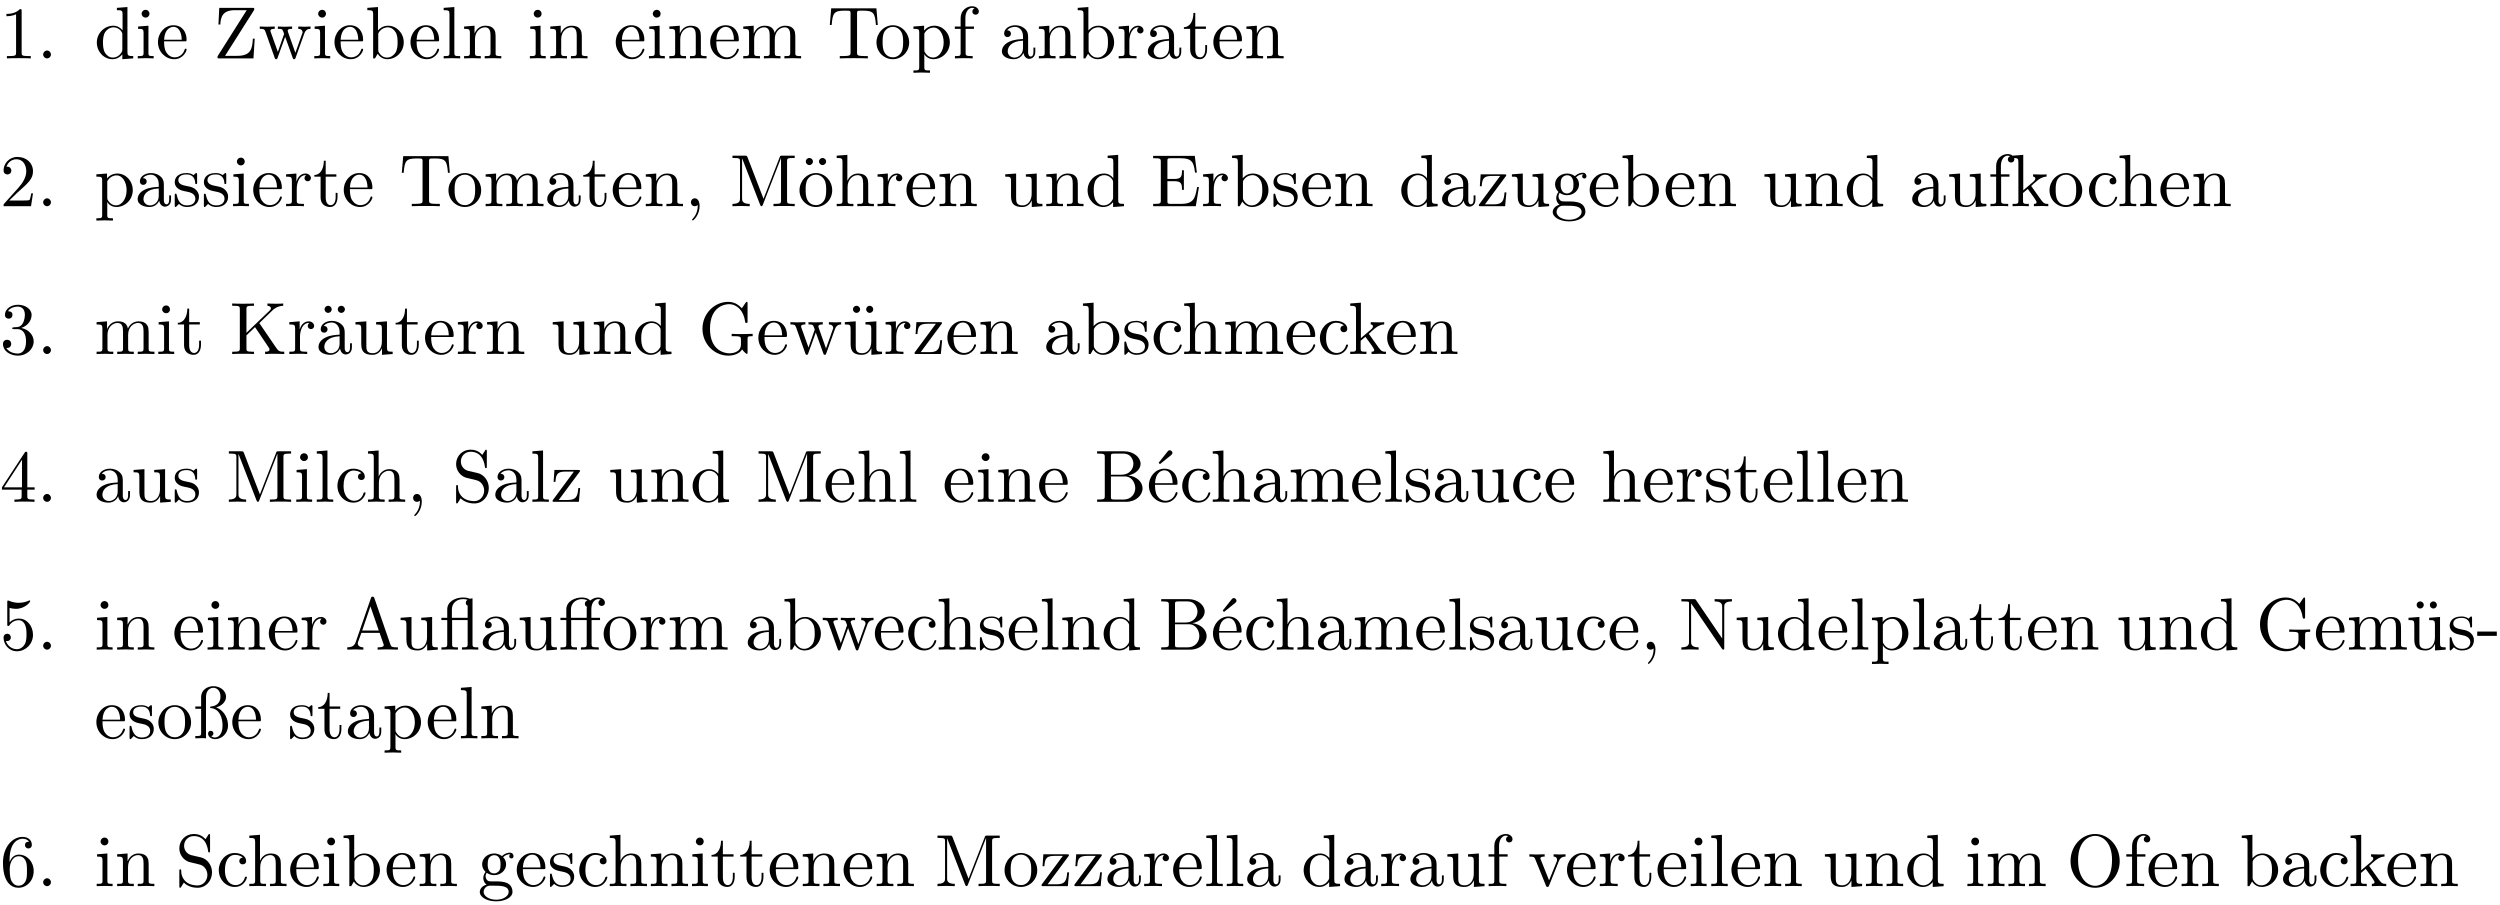 <?xml version="1.0" encoding="UTF-8"?>
<svg xmlns="http://www.w3.org/2000/svg" xmlns:xlink="http://www.w3.org/1999/xlink" width="337pt" height="122pt" viewBox="0 0 337 122" version="1.1">
<defs>
<g>
<symbol overflow="visible" id="glyph0-0">
<path style="stroke:none;" d=""/>
</symbol>
<symbol overflow="visible" id="glyph0-1">
<path style="stroke:none;" d="M 4.172 0 L 4.172 -0.312 L 3.859 -0.312 C 2.953 -0.312 2.938 -0.422 2.938 -0.781 L 2.938 -6.375 C 2.938 -6.625 2.938 -6.641 2.703 -6.641 C 2.078 -6 1.203 -6 0.891 -6 L 0.891 -5.688 C 1.094 -5.688 1.672 -5.688 2.188 -5.953 L 2.188 -0.781 C 2.188 -0.422 2.156 -0.312 1.266 -0.312 L 0.953 -0.312 L 0.953 0 C 1.297 -0.031 2.156 -0.031 2.562 -0.031 C 2.953 -0.031 3.828 -0.031 4.172 0 Z M 4.172 0 "/>
</symbol>
<symbol overflow="visible" id="glyph0-2">
<path style="stroke:none;" d="M 1.906 -0.531 C 1.906 -0.812 1.672 -1.062 1.391 -1.062 C 1.094 -1.062 0.859 -0.812 0.859 -0.531 C 0.859 -0.234 1.094 0 1.391 0 C 1.672 0 1.906 -0.234 1.906 -0.531 Z M 1.906 -0.531 "/>
</symbol>
<symbol overflow="visible" id="glyph0-3">
<path style="stroke:none;" d="M 5.25 0 L 5.25 -0.312 C 4.562 -0.312 4.469 -0.375 4.469 -0.875 L 4.469 -6.922 L 3.047 -6.812 L 3.047 -6.5 C 3.734 -6.5 3.812 -6.438 3.812 -5.938 L 3.812 -3.781 C 3.531 -4.141 3.094 -4.406 2.562 -4.406 C 1.391 -4.406 0.344 -3.422 0.344 -2.141 C 0.344 -0.875 1.312 0.109 2.453 0.109 C 3.094 0.109 3.531 -0.234 3.781 -0.547 L 3.781 0.109 Z M 3.781 -1.172 C 3.781 -1 3.781 -0.984 3.672 -0.812 C 3.375 -0.328 2.938 -0.109 2.5 -0.109 C 2.047 -0.109 1.688 -0.375 1.453 -0.75 C 1.203 -1.156 1.172 -1.719 1.172 -2.141 C 1.172 -2.5 1.188 -3.094 1.469 -3.547 C 1.688 -3.859 2.062 -4.188 2.609 -4.188 C 2.953 -4.188 3.375 -4.031 3.672 -3.594 C 3.781 -3.422 3.781 -3.406 3.781 -3.219 Z M 3.781 -1.172 "/>
</symbol>
<symbol overflow="visible" id="glyph0-4">
<path style="stroke:none;" d="M 2.469 0 L 2.469 -0.312 C 1.797 -0.312 1.766 -0.359 1.766 -0.75 L 1.766 -4.406 L 0.375 -4.297 L 0.375 -3.984 C 1.016 -3.984 1.109 -3.922 1.109 -3.438 L 1.109 -0.75 C 1.109 -0.312 1 -0.312 0.328 -0.312 L 0.328 0 L 1.422 -0.031 C 1.781 -0.031 2.125 -0.016 2.469 0 Z M 1.906 -6.016 C 1.906 -6.297 1.688 -6.547 1.391 -6.547 C 1.047 -6.547 0.844 -6.266 0.844 -6.016 C 0.844 -5.75 1.078 -5.5 1.375 -5.5 C 1.719 -5.5 1.906 -5.766 1.906 -6.016 Z M 1.906 -6.016 "/>
</symbol>
<symbol overflow="visible" id="glyph0-5">
<path style="stroke:none;" d="M 4.141 -1.188 C 4.141 -1.281 4.062 -1.312 4 -1.312 C 3.922 -1.312 3.891 -1.25 3.875 -1.172 C 3.531 -0.141 2.625 -0.141 2.531 -0.141 C 2.031 -0.141 1.641 -0.438 1.406 -0.812 C 1.109 -1.281 1.109 -1.938 1.109 -2.297 L 3.891 -2.297 C 4.109 -2.297 4.141 -2.297 4.141 -2.516 C 4.141 -3.5 3.594 -4.469 2.359 -4.469 C 1.203 -4.469 0.281 -3.438 0.281 -2.188 C 0.281 -0.859 1.328 0.109 2.469 0.109 C 3.688 0.109 4.141 -1 4.141 -1.188 Z M 3.484 -2.516 L 1.109 -2.516 C 1.172 -4 2.016 -4.25 2.359 -4.25 C 3.375 -4.25 3.484 -2.906 3.484 -2.516 Z M 3.484 -2.516 "/>
</symbol>
<symbol overflow="visible" id="glyph0-6">
<path style="stroke:none;" d="M 5.578 -2.656 L 5.328 -2.656 C 5.25 -1.281 5.062 -0.344 3.219 -0.344 L 1.578 -0.344 L 5.453 -6.453 C 5.516 -6.562 5.516 -6.578 5.516 -6.656 C 5.516 -6.812 5.469 -6.812 5.266 -6.812 L 0.797 -6.812 L 0.688 -4.562 L 0.938 -4.562 C 1 -5.688 1.312 -6.5 2.938 -6.5 L 4.5 -6.5 L 0.625 -0.375 C 0.562 -0.266 0.562 -0.25 0.562 -0.172 C 0.562 0 0.609 0 0.812 0 L 5.406 0 Z M 5.578 -2.656 "/>
</symbol>
<symbol overflow="visible" id="glyph0-7">
<path style="stroke:none;" d="M 7.016 -3.984 L 7.016 -4.297 C 6.781 -4.281 6.5 -4.266 6.281 -4.266 L 5.359 -4.297 L 5.359 -3.984 C 5.719 -3.984 5.938 -3.797 5.938 -3.516 C 5.938 -3.453 5.938 -3.422 5.875 -3.297 L 4.969 -0.75 L 3.984 -3.531 C 3.953 -3.656 3.938 -3.672 3.938 -3.719 C 3.938 -3.984 4.328 -3.984 4.531 -3.984 L 4.531 -4.297 L 3.484 -4.266 C 3.188 -4.266 2.906 -4.281 2.609 -4.297 L 2.609 -3.984 C 2.969 -3.984 3.125 -3.969 3.234 -3.844 C 3.281 -3.781 3.391 -3.484 3.453 -3.297 L 2.609 -0.875 L 1.656 -3.531 C 1.609 -3.656 1.609 -3.672 1.609 -3.719 C 1.609 -3.984 2 -3.984 2.188 -3.984 L 2.188 -4.297 L 1.109 -4.266 L 0.172 -4.297 L 0.172 -3.984 C 0.672 -3.984 0.797 -3.953 0.922 -3.641 L 2.172 -0.109 C 2.219 0.031 2.25 0.109 2.375 0.109 C 2.516 0.109 2.531 0.047 2.578 -0.094 L 3.594 -2.906 L 4.609 -0.078 C 4.641 0.031 4.672 0.109 4.812 0.109 C 4.938 0.109 4.969 0.016 5 -0.078 L 6.172 -3.344 C 6.344 -3.844 6.656 -3.984 7.016 -3.984 Z M 7.016 -3.984 "/>
</symbol>
<symbol overflow="visible" id="glyph0-8">
<path style="stroke:none;" d="M 5.188 -2.156 C 5.188 -3.422 4.219 -4.406 3.078 -4.406 C 2.297 -4.406 1.875 -3.938 1.719 -3.766 L 1.719 -6.922 L 0.281 -6.812 L 0.281 -6.5 C 0.984 -6.5 1.062 -6.438 1.062 -5.938 L 1.062 0 L 1.312 0 L 1.672 -0.625 C 1.812 -0.391 2.234 0.109 2.969 0.109 C 4.156 0.109 5.188 -0.875 5.188 -2.156 Z M 4.359 -2.156 C 4.359 -1.797 4.344 -1.203 4.062 -0.75 C 3.844 -0.438 3.469 -0.109 2.938 -0.109 C 2.484 -0.109 2.125 -0.344 1.891 -0.719 C 1.75 -0.922 1.75 -0.953 1.75 -1.141 L 1.75 -3.188 C 1.75 -3.375 1.75 -3.391 1.859 -3.547 C 2.25 -4.109 2.797 -4.188 3.031 -4.188 C 3.484 -4.188 3.844 -3.922 4.078 -3.547 C 4.344 -3.141 4.359 -2.578 4.359 -2.156 Z M 4.359 -2.156 "/>
</symbol>
<symbol overflow="visible" id="glyph0-9">
<path style="stroke:none;" d="M 2.547 0 L 2.547 -0.312 C 1.875 -0.312 1.766 -0.312 1.766 -0.75 L 1.766 -6.922 L 0.328 -6.812 L 0.328 -6.5 C 1.031 -6.5 1.109 -6.438 1.109 -5.938 L 1.109 -0.75 C 1.109 -0.312 1 -0.312 0.328 -0.312 L 0.328 0 L 1.438 -0.031 Z M 2.547 0 "/>
</symbol>
<symbol overflow="visible" id="glyph0-10">
<path style="stroke:none;" d="M 5.328 0 L 5.328 -0.312 C 4.812 -0.312 4.562 -0.312 4.562 -0.609 L 4.562 -2.516 C 4.562 -3.375 4.562 -3.672 4.25 -4.031 C 4.109 -4.203 3.781 -4.406 3.203 -4.406 C 2.469 -4.406 2 -3.984 1.719 -3.359 L 1.719 -4.406 L 0.312 -4.297 L 0.312 -3.984 C 1.016 -3.984 1.094 -3.922 1.094 -3.422 L 1.094 -0.75 C 1.094 -0.312 0.984 -0.312 0.312 -0.312 L 0.312 0 L 1.453 -0.031 L 2.562 0 L 2.562 -0.312 C 1.891 -0.312 1.781 -0.312 1.781 -0.75 L 1.781 -2.594 C 1.781 -3.625 2.5 -4.188 3.125 -4.188 C 3.766 -4.188 3.875 -3.656 3.875 -3.078 L 3.875 -0.75 C 3.875 -0.312 3.766 -0.312 3.094 -0.312 L 3.094 0 L 4.219 -0.031 Z M 5.328 0 "/>
</symbol>
<symbol overflow="visible" id="glyph0-11">
<path style="stroke:none;" d="M 8.109 0 L 8.109 -0.312 C 7.594 -0.312 7.344 -0.312 7.328 -0.609 L 7.328 -2.516 C 7.328 -3.375 7.328 -3.672 7.016 -4.031 C 6.875 -4.203 6.547 -4.406 5.969 -4.406 C 5.141 -4.406 4.688 -3.812 4.531 -3.422 C 4.391 -4.297 3.656 -4.406 3.203 -4.406 C 2.469 -4.406 2 -3.984 1.719 -3.359 L 1.719 -4.406 L 0.312 -4.297 L 0.312 -3.984 C 1.016 -3.984 1.094 -3.922 1.094 -3.422 L 1.094 -0.75 C 1.094 -0.312 0.984 -0.312 0.312 -0.312 L 0.312 0 L 1.453 -0.031 L 2.562 0 L 2.562 -0.312 C 1.891 -0.312 1.781 -0.312 1.781 -0.75 L 1.781 -2.594 C 1.781 -3.625 2.5 -4.188 3.125 -4.188 C 3.766 -4.188 3.875 -3.656 3.875 -3.078 L 3.875 -0.75 C 3.875 -0.312 3.766 -0.312 3.094 -0.312 L 3.094 0 L 4.219 -0.031 L 5.328 0 L 5.328 -0.312 C 4.672 -0.312 4.562 -0.312 4.562 -0.75 L 4.562 -2.594 C 4.562 -3.625 5.266 -4.188 5.906 -4.188 C 6.531 -4.188 6.641 -3.656 6.641 -3.078 L 6.641 -0.75 C 6.641 -0.312 6.531 -0.312 5.859 -0.312 L 5.859 0 L 6.984 -0.031 Z M 8.109 0 "/>
</symbol>
<symbol overflow="visible" id="glyph0-12">
<path style="stroke:none;" d="M 6.828 -4.5 L 6.641 -6.75 L 0.547 -6.75 L 0.359 -4.5 L 0.609 -4.5 C 0.75 -6.109 0.891 -6.438 2.406 -6.438 C 2.578 -6.438 2.844 -6.438 2.938 -6.422 C 3.156 -6.375 3.156 -6.266 3.156 -6.047 L 3.156 -0.781 C 3.156 -0.453 3.156 -0.312 2.109 -0.312 L 1.703 -0.312 L 1.703 0 C 2.109 -0.031 3.125 -0.031 3.594 -0.031 C 4.047 -0.031 5.078 -0.031 5.484 0 L 5.484 -0.312 L 5.078 -0.312 C 4.031 -0.312 4.031 -0.453 4.031 -0.781 L 4.031 -6.047 C 4.031 -6.234 4.031 -6.375 4.219 -6.422 C 4.328 -6.438 4.594 -6.438 4.781 -6.438 C 6.297 -6.438 6.438 -6.109 6.578 -4.5 Z M 6.828 -4.5 "/>
</symbol>
<symbol overflow="visible" id="glyph0-13">
<path style="stroke:none;" d="M 4.688 -2.141 C 4.688 -3.406 3.703 -4.469 2.5 -4.469 C 1.25 -4.469 0.281 -3.375 0.281 -2.141 C 0.281 -0.844 1.312 0.109 2.484 0.109 C 3.688 0.109 4.688 -0.875 4.688 -2.141 Z M 3.875 -2.219 C 3.875 -1.859 3.875 -1.312 3.656 -0.875 C 3.422 -0.422 2.984 -0.141 2.5 -0.141 C 2.062 -0.141 1.625 -0.344 1.359 -0.812 C 1.109 -1.25 1.109 -1.859 1.109 -2.219 C 1.109 -2.609 1.109 -3.141 1.344 -3.578 C 1.609 -4.031 2.078 -4.25 2.484 -4.25 C 2.922 -4.25 3.344 -4.031 3.609 -3.594 C 3.875 -3.172 3.875 -2.594 3.875 -2.219 Z M 3.875 -2.219 "/>
</symbol>
<symbol overflow="visible" id="glyph0-14">
<path style="stroke:none;" d="M 5.188 -2.156 C 5.188 -3.422 4.234 -4.406 3.109 -4.406 C 2.328 -4.406 1.906 -3.969 1.719 -3.75 L 1.719 -4.406 L 0.281 -4.297 L 0.281 -3.984 C 0.984 -3.984 1.062 -3.922 1.062 -3.484 L 1.062 1.172 C 1.062 1.625 0.953 1.625 0.281 1.625 L 0.281 1.938 L 1.391 1.906 L 2.516 1.938 L 2.516 1.625 C 1.859 1.625 1.75 1.625 1.75 1.172 L 1.75 -0.594 C 1.797 -0.422 2.219 0.109 2.969 0.109 C 4.156 0.109 5.188 -0.875 5.188 -2.156 Z M 4.359 -2.156 C 4.359 -0.953 3.672 -0.109 2.938 -0.109 C 2.531 -0.109 2.156 -0.312 1.891 -0.719 C 1.75 -0.922 1.75 -0.938 1.75 -1.141 L 1.75 -3.359 C 2.031 -3.875 2.516 -4.156 3.031 -4.156 C 3.766 -4.156 4.359 -3.281 4.359 -2.156 Z M 4.359 -2.156 "/>
</symbol>
<symbol overflow="visible" id="glyph0-15">
<path style="stroke:none;" d="M 3.562 -6.328 C 3.562 -6.703 3.188 -7.031 2.656 -7.031 C 1.969 -7.031 1.109 -6.5 1.109 -5.438 L 1.109 -4.297 L 0.328 -4.297 L 0.328 -3.984 L 1.109 -3.984 L 1.109 -0.75 C 1.109 -0.312 1 -0.312 0.344 -0.312 L 0.344 0 L 1.469 -0.031 C 1.875 -0.031 2.344 -0.031 2.734 0 L 2.734 -0.312 L 2.531 -0.312 C 1.797 -0.312 1.781 -0.422 1.781 -0.781 L 1.781 -3.984 L 2.906 -3.984 L 2.906 -4.297 L 1.75 -4.297 L 1.75 -5.453 C 1.75 -6.328 2.219 -6.812 2.656 -6.812 C 2.688 -6.812 2.844 -6.812 2.984 -6.734 C 2.875 -6.703 2.688 -6.562 2.688 -6.312 C 2.688 -6.094 2.844 -5.891 3.125 -5.891 C 3.406 -5.891 3.562 -6.094 3.562 -6.328 Z M 3.562 -6.328 "/>
</symbol>
<symbol overflow="visible" id="glyph0-16">
<path style="stroke:none;" d="M 4.812 -0.891 L 4.812 -1.453 L 4.562 -1.453 L 4.562 -0.891 C 4.562 -0.312 4.312 -0.25 4.203 -0.25 C 3.875 -0.25 3.844 -0.703 3.844 -0.75 L 3.844 -2.734 C 3.844 -3.156 3.844 -3.547 3.484 -3.922 C 3.094 -4.312 2.594 -4.469 2.109 -4.469 C 1.297 -4.469 0.609 -4 0.609 -3.344 C 0.609 -3.047 0.812 -2.875 1.062 -2.875 C 1.344 -2.875 1.531 -3.078 1.531 -3.328 C 1.531 -3.453 1.469 -3.781 1.016 -3.781 C 1.281 -4.141 1.781 -4.25 2.094 -4.25 C 2.578 -4.25 3.156 -3.859 3.156 -2.969 L 3.156 -2.609 C 2.641 -2.578 1.938 -2.547 1.312 -2.25 C 0.562 -1.906 0.312 -1.391 0.312 -0.953 C 0.312 -0.141 1.281 0.109 1.906 0.109 C 2.578 0.109 3.031 -0.297 3.219 -0.75 C 3.266 -0.359 3.531 0.062 4 0.062 C 4.203 0.062 4.812 -0.078 4.812 -0.891 Z M 3.156 -1.391 C 3.156 -0.453 2.438 -0.109 1.984 -0.109 C 1.5 -0.109 1.094 -0.453 1.094 -0.953 C 1.094 -1.5 1.5 -2.328 3.156 -2.391 Z M 3.156 -1.391 "/>
</symbol>
<symbol overflow="visible" id="glyph0-17">
<path style="stroke:none;" d="M 3.625 -3.797 C 3.625 -4.109 3.312 -4.406 2.891 -4.406 C 2.156 -4.406 1.797 -3.734 1.672 -3.312 L 1.672 -4.406 L 0.281 -4.297 L 0.281 -3.984 C 0.984 -3.984 1.062 -3.922 1.062 -3.422 L 1.062 -0.75 C 1.062 -0.312 0.953 -0.312 0.281 -0.312 L 0.281 0 L 1.422 -0.031 C 1.812 -0.031 2.281 -0.031 2.688 0 L 2.688 -0.312 L 2.469 -0.312 C 1.734 -0.312 1.719 -0.422 1.719 -0.781 L 1.719 -2.312 C 1.719 -3.297 2.141 -4.188 2.891 -4.188 C 2.953 -4.188 2.984 -4.188 3 -4.172 C 2.969 -4.172 2.766 -4.047 2.766 -3.781 C 2.766 -3.516 2.984 -3.359 3.203 -3.359 C 3.375 -3.359 3.625 -3.484 3.625 -3.797 Z M 3.625 -3.797 "/>
</symbol>
<symbol overflow="visible" id="glyph0-18">
<path style="stroke:none;" d="M 3.312 -1.234 L 3.312 -1.797 L 3.062 -1.797 L 3.062 -1.25 C 3.062 -0.516 2.766 -0.141 2.391 -0.141 C 1.719 -0.141 1.719 -1.047 1.719 -1.219 L 1.719 -3.984 L 3.156 -3.984 L 3.156 -4.297 L 1.719 -4.297 L 1.719 -6.125 L 1.469 -6.125 C 1.469 -5.312 1.172 -4.25 0.188 -4.203 L 0.188 -3.984 L 1.031 -3.984 L 1.031 -1.234 C 1.031 -0.016 1.969 0.109 2.328 0.109 C 3.031 0.109 3.312 -0.594 3.312 -1.234 Z M 3.312 -1.234 "/>
</symbol>
<symbol overflow="visible" id="glyph0-19">
<path style="stroke:none;" d="M 4.469 -1.734 L 4.234 -1.734 C 4.172 -1.438 4.109 -1 4 -0.844 C 3.938 -0.766 3.281 -0.766 3.062 -0.766 L 1.266 -0.766 L 2.328 -1.797 C 3.875 -3.172 4.469 -3.703 4.469 -4.703 C 4.469 -5.844 3.578 -6.641 2.359 -6.641 C 1.234 -6.641 0.5 -5.719 0.5 -4.828 C 0.5 -4.281 1 -4.281 1.031 -4.281 C 1.203 -4.281 1.547 -4.391 1.547 -4.812 C 1.547 -5.062 1.359 -5.328 1.016 -5.328 C 0.938 -5.328 0.922 -5.328 0.891 -5.312 C 1.109 -5.969 1.656 -6.328 2.234 -6.328 C 3.141 -6.328 3.562 -5.516 3.562 -4.703 C 3.562 -3.906 3.078 -3.125 2.516 -2.5 L 0.609 -0.375 C 0.5 -0.266 0.5 -0.234 0.5 0 L 4.203 0 Z M 4.469 -1.734 "/>
</symbol>
<symbol overflow="visible" id="glyph0-20">
<path style="stroke:none;" d="M 3.594 -1.281 C 3.594 -1.797 3.297 -2.109 3.172 -2.219 C 2.844 -2.547 2.453 -2.625 2.031 -2.703 C 1.469 -2.812 0.812 -2.938 0.812 -3.516 C 0.812 -3.875 1.062 -4.281 1.922 -4.281 C 3.016 -4.281 3.078 -3.375 3.094 -3.078 C 3.094 -2.984 3.203 -2.984 3.203 -2.984 C 3.344 -2.984 3.344 -3.031 3.344 -3.219 L 3.344 -4.234 C 3.344 -4.391 3.344 -4.469 3.234 -4.469 C 3.188 -4.469 3.156 -4.469 3.031 -4.344 C 3 -4.312 2.906 -4.219 2.859 -4.188 C 2.484 -4.469 2.078 -4.469 1.922 -4.469 C 0.703 -4.469 0.328 -3.797 0.328 -3.234 C 0.328 -2.891 0.484 -2.609 0.75 -2.391 C 1.078 -2.141 1.359 -2.078 2.078 -1.938 C 2.297 -1.891 3.109 -1.734 3.109 -1.016 C 3.109 -0.516 2.766 -0.109 1.984 -0.109 C 1.141 -0.109 0.781 -0.672 0.594 -1.531 C 0.562 -1.656 0.562 -1.688 0.453 -1.688 C 0.328 -1.688 0.328 -1.625 0.328 -1.453 L 0.328 -0.125 C 0.328 0.047 0.328 0.109 0.438 0.109 C 0.484 0.109 0.5 0.094 0.688 -0.094 C 0.703 -0.109 0.703 -0.125 0.891 -0.312 C 1.328 0.094 1.781 0.109 1.984 0.109 C 3.125 0.109 3.594 -0.562 3.594 -1.281 Z M 3.594 -1.281 "/>
</symbol>
<symbol overflow="visible" id="glyph0-21">
<path style="stroke:none;" d="M 2.031 -0.016 C 2.031 -0.641 1.781 -1.062 1.391 -1.062 C 1.031 -1.062 0.859 -0.781 0.859 -0.531 C 0.859 -0.266 1.031 0 1.391 0 C 1.531 0 1.672 -0.062 1.781 -0.156 C 1.797 0.625 1.531 1.234 1.094 1.703 C 1.031 1.766 1.016 1.781 1.016 1.812 C 1.016 1.891 1.062 1.922 1.109 1.922 C 1.234 1.922 2.031 1.141 2.031 -0.016 Z M 2.031 -0.016 "/>
</symbol>
<symbol overflow="visible" id="glyph0-22">
<path style="stroke:none;" d="M 8.766 0 L 8.766 -0.312 L 8.516 -0.312 C 7.75 -0.312 7.734 -0.422 7.734 -0.781 L 7.734 -6.031 C 7.734 -6.391 7.75 -6.5 8.516 -6.5 L 8.766 -6.5 L 8.766 -6.812 L 7.078 -6.812 C 6.812 -6.812 6.812 -6.797 6.75 -6.625 L 4.562 -1 L 2.406 -6.594 C 2.312 -6.812 2.281 -6.812 2.047 -6.812 L 0.375 -6.812 L 0.375 -6.5 L 0.609 -6.5 C 1.375 -6.5 1.391 -6.391 1.391 -6.031 L 1.391 -1.047 C 1.391 -0.781 1.391 -0.312 0.375 -0.312 L 0.375 0 L 1.531 -0.031 L 2.703 0 L 2.703 -0.312 C 1.672 -0.312 1.672 -0.781 1.672 -1.047 L 1.672 -6.422 L 1.688 -6.422 L 4.094 -0.219 C 4.141 -0.094 4.188 0 4.281 0 C 4.391 0 4.422 -0.078 4.469 -0.188 L 6.922 -6.5 L 6.922 -0.781 C 6.922 -0.422 6.906 -0.312 6.141 -0.312 L 5.906 -0.312 L 5.906 0 C 6.266 -0.031 6.953 -0.031 7.344 -0.031 C 7.719 -0.031 8.391 -0.031 8.766 0 Z M 8.766 0 "/>
</symbol>
<symbol overflow="visible" id="glyph0-23">
<path style="stroke:none;" d="M 4.688 -2.141 C 4.688 -3.406 3.703 -4.469 2.5 -4.469 C 1.25 -4.469 0.281 -3.375 0.281 -2.141 C 0.281 -0.844 1.312 0.109 2.484 0.109 C 3.688 0.109 4.688 -0.875 4.688 -2.141 Z M 3.875 -2.219 C 3.875 -1.859 3.875 -1.312 3.656 -0.875 C 3.422 -0.422 2.984 -0.141 2.5 -0.141 C 2.062 -0.141 1.625 -0.344 1.359 -0.812 C 1.109 -1.25 1.109 -1.859 1.109 -2.219 C 1.109 -2.609 1.109 -3.141 1.344 -3.578 C 1.609 -4.031 2.078 -4.25 2.484 -4.25 C 2.922 -4.25 3.344 -4.031 3.609 -3.594 C 3.875 -3.172 3.875 -2.594 3.875 -2.219 Z M 2.094 -6.031 C 2.094 -6.266 1.891 -6.5 1.609 -6.5 C 1.312 -6.5 1.125 -6.25 1.125 -6.031 C 1.125 -5.781 1.328 -5.547 1.609 -5.547 C 1.906 -5.547 2.094 -5.797 2.094 -6.031 Z M 3.875 -6.031 C 3.875 -6.266 3.656 -6.5 3.391 -6.5 C 3.078 -6.5 2.906 -6.25 2.906 -6.031 C 2.906 -5.781 3.109 -5.547 3.375 -5.547 C 3.688 -5.547 3.875 -5.797 3.875 -6.031 Z M 3.875 -6.031 "/>
</symbol>
<symbol overflow="visible" id="glyph0-24">
<path style="stroke:none;" d="M 5.328 0 L 5.328 -0.312 C 4.812 -0.312 4.562 -0.312 4.562 -0.609 L 4.562 -2.516 C 4.562 -3.375 4.562 -3.672 4.25 -4.031 C 4.109 -4.203 3.781 -4.406 3.203 -4.406 C 2.359 -4.406 1.922 -3.812 1.766 -3.453 L 1.75 -3.453 L 1.75 -6.922 L 0.312 -6.812 L 0.312 -6.5 C 1.016 -6.5 1.094 -6.438 1.094 -5.938 L 1.094 -0.75 C 1.094 -0.312 0.984 -0.312 0.312 -0.312 L 0.312 0 L 1.453 -0.031 L 2.562 0 L 2.562 -0.312 C 1.891 -0.312 1.781 -0.312 1.781 -0.75 L 1.781 -2.594 C 1.781 -3.625 2.5 -4.188 3.125 -4.188 C 3.766 -4.188 3.875 -3.656 3.875 -3.078 L 3.875 -0.75 C 3.875 -0.312 3.766 -0.312 3.094 -0.312 L 3.094 0 L 4.219 -0.031 Z M 5.328 0 "/>
</symbol>
<symbol overflow="visible" id="glyph0-25">
<path style="stroke:none;" d="M 5.328 0 L 5.328 -0.312 C 4.641 -0.312 4.562 -0.375 4.562 -0.875 L 4.562 -4.406 L 3.094 -4.297 L 3.094 -3.984 C 3.781 -3.984 3.875 -3.922 3.875 -3.422 L 3.875 -1.656 C 3.875 -0.781 3.391 -0.109 2.656 -0.109 C 1.828 -0.109 1.781 -0.578 1.781 -1.094 L 1.781 -4.406 L 0.312 -4.297 L 0.312 -3.984 C 1.094 -3.984 1.094 -3.953 1.094 -3.078 L 1.094 -1.578 C 1.094 -0.797 1.094 0.109 2.609 0.109 C 3.172 0.109 3.609 -0.172 3.891 -0.781 L 3.891 0.109 Z M 5.328 0 "/>
</symbol>
<symbol overflow="visible" id="glyph0-26">
<path style="stroke:none;" d="M 6.5 -2.578 L 6.25 -2.578 C 6 -1.031 5.766 -0.312 4.062 -0.312 L 2.734 -0.312 C 2.266 -0.312 2.25 -0.375 2.25 -0.703 L 2.25 -3.375 L 3.141 -3.375 C 4.109 -3.375 4.219 -3.047 4.219 -2.203 L 4.469 -2.203 L 4.469 -4.844 L 4.219 -4.844 C 4.219 -3.984 4.109 -3.672 3.141 -3.672 L 2.25 -3.672 L 2.25 -6.078 C 2.25 -6.406 2.266 -6.469 2.734 -6.469 L 4.016 -6.469 C 5.547 -6.469 5.812 -5.922 5.969 -4.531 L 6.219 -4.531 L 5.938 -6.781 L 0.328 -6.781 L 0.328 -6.469 L 0.562 -6.469 C 1.328 -6.469 1.359 -6.359 1.359 -6 L 1.359 -0.781 C 1.359 -0.422 1.328 -0.312 0.562 -0.312 L 0.328 -0.312 L 0.328 0 L 6.078 0 Z M 6.5 -2.578 "/>
</symbol>
<symbol overflow="visible" id="glyph0-27">
<path style="stroke:none;" d="M 4 -1.859 L 3.75 -1.859 C 3.656 -0.688 3.453 -0.25 2.297 -0.25 L 1.109 -0.25 L 3.891 -4 C 3.984 -4.109 3.984 -4.125 3.984 -4.172 C 3.984 -4.297 3.891 -4.297 3.719 -4.297 L 0.531 -4.297 L 0.422 -2.688 L 0.672 -2.688 C 0.734 -3.703 0.922 -4.078 2.016 -4.078 L 3.156 -4.078 L 0.375 -0.312 C 0.281 -0.203 0.281 -0.188 0.281 -0.141 C 0.281 0 0.344 0 0.531 0 L 3.828 0 Z M 4 -1.859 "/>
</symbol>
<symbol overflow="visible" id="glyph0-28">
<path style="stroke:none;" d="M 4.828 -4.031 C 4.828 -4.203 4.719 -4.516 4.328 -4.516 C 4.125 -4.516 3.688 -4.453 3.266 -4.047 C 2.844 -4.375 2.438 -4.406 2.219 -4.406 C 1.281 -4.406 0.594 -3.719 0.594 -2.953 C 0.594 -2.516 0.812 -2.141 1.062 -1.922 C 0.938 -1.781 0.75 -1.453 0.75 -1.094 C 0.75 -0.781 0.891 -0.406 1.203 -0.203 C 0.594 -0.047 0.281 0.391 0.281 0.781 C 0.281 1.5 1.266 2.047 2.484 2.047 C 3.656 2.047 4.688 1.547 4.688 0.766 C 4.688 0.422 4.562 -0.094 4.047 -0.375 C 3.516 -0.641 2.938 -0.641 2.328 -0.641 C 2.078 -0.641 1.656 -0.641 1.578 -0.656 C 1.266 -0.703 1.062 -1 1.062 -1.328 C 1.062 -1.359 1.062 -1.594 1.219 -1.797 C 1.609 -1.516 2.031 -1.484 2.219 -1.484 C 3.141 -1.484 3.828 -2.172 3.828 -2.938 C 3.828 -3.312 3.672 -3.672 3.422 -3.906 C 3.781 -4.25 4.141 -4.297 4.312 -4.297 C 4.312 -4.297 4.391 -4.297 4.422 -4.281 C 4.312 -4.25 4.25 -4.141 4.25 -4.016 C 4.25 -3.844 4.391 -3.734 4.547 -3.734 C 4.641 -3.734 4.828 -3.797 4.828 -4.031 Z M 3.078 -2.953 C 3.078 -2.688 3.078 -2.359 2.922 -2.109 C 2.844 -2 2.609 -1.719 2.219 -1.719 C 1.344 -1.719 1.344 -2.719 1.344 -2.938 C 1.344 -3.203 1.359 -3.531 1.5 -3.781 C 1.578 -3.891 1.812 -4.172 2.219 -4.172 C 3.078 -4.172 3.078 -3.188 3.078 -2.953 Z M 4.172 0.781 C 4.172 1.328 3.469 1.828 2.5 1.828 C 1.484 1.828 0.797 1.312 0.797 0.781 C 0.797 0.328 1.172 -0.047 1.609 -0.062 L 2.203 -0.062 C 3.062 -0.062 4.172 -0.062 4.172 0.781 Z M 4.172 0.781 "/>
</symbol>
<symbol overflow="visible" id="glyph0-29">
<path style="stroke:none;" d="M 5.094 0 L 5.094 -0.312 C 4.719 -0.312 4.5 -0.312 4.125 -0.844 L 2.859 -2.625 C 2.844 -2.641 2.797 -2.703 2.797 -2.734 C 2.797 -2.766 3.516 -3.375 3.609 -3.453 C 4.234 -3.953 4.656 -3.984 4.859 -3.984 L 4.859 -4.297 C 4.578 -4.266 4.453 -4.266 4.172 -4.266 C 3.812 -4.266 3.188 -4.281 3.047 -4.297 L 3.047 -3.984 C 3.234 -3.984 3.344 -3.875 3.344 -3.734 C 3.344 -3.531 3.203 -3.422 3.125 -3.344 L 1.719 -2.141 L 1.719 -6.922 L 0.281 -6.812 L 0.281 -6.5 C 0.984 -6.5 1.062 -6.438 1.062 -5.938 L 1.062 -0.75 C 1.062 -0.312 0.953 -0.312 0.281 -0.312 L 0.281 0 L 1.359 -0.031 L 2.469 0 L 2.469 -0.312 C 1.797 -0.312 1.688 -0.312 1.688 -0.75 L 1.688 -1.781 L 2.328 -2.328 C 3.094 -1.281 3.516 -0.719 3.516 -0.531 C 3.516 -0.344 3.344 -0.312 3.156 -0.312 L 3.156 0 L 4.234 -0.031 C 4.516 -0.031 4.812 -0.016 5.094 0 Z M 5.094 0 "/>
</symbol>
<symbol overflow="visible" id="glyph0-30">
<path style="stroke:none;" d="M 4.141 -1.188 C 4.141 -1.281 4.031 -1.281 4 -1.281 C 3.922 -1.281 3.891 -1.25 3.875 -1.188 C 3.594 -0.266 2.938 -0.141 2.578 -0.141 C 2.047 -0.141 1.172 -0.562 1.172 -2.172 C 1.172 -3.797 1.984 -4.219 2.516 -4.219 C 2.609 -4.219 3.234 -4.203 3.578 -3.844 C 3.172 -3.812 3.109 -3.516 3.109 -3.391 C 3.109 -3.125 3.297 -2.938 3.562 -2.938 C 3.828 -2.938 4.031 -3.094 4.031 -3.406 C 4.031 -4.078 3.266 -4.469 2.5 -4.469 C 1.25 -4.469 0.344 -3.391 0.344 -2.156 C 0.344 -0.875 1.328 0.109 2.484 0.109 C 3.812 0.109 4.141 -1.094 4.141 -1.188 Z M 4.141 -1.188 "/>
</symbol>
<symbol overflow="visible" id="glyph0-31">
<path style="stroke:none;" d="M 4.562 -1.703 C 4.562 -2.516 3.922 -3.297 2.891 -3.516 C 3.703 -3.781 4.281 -4.469 4.281 -5.266 C 4.281 -6.078 3.406 -6.641 2.453 -6.641 C 1.453 -6.641 0.688 -6.047 0.688 -5.281 C 0.688 -4.953 0.906 -4.766 1.203 -4.766 C 1.5 -4.766 1.703 -4.984 1.703 -5.281 C 1.703 -5.766 1.234 -5.766 1.094 -5.766 C 1.391 -6.266 2.047 -6.391 2.406 -6.391 C 2.828 -6.391 3.375 -6.172 3.375 -5.281 C 3.375 -5.156 3.344 -4.578 3.094 -4.141 C 2.797 -3.656 2.453 -3.625 2.203 -3.625 C 2.125 -3.609 1.891 -3.594 1.812 -3.594 C 1.734 -3.578 1.672 -3.562 1.672 -3.469 C 1.672 -3.359 1.734 -3.359 1.906 -3.359 L 2.344 -3.359 C 3.156 -3.359 3.531 -2.688 3.531 -1.703 C 3.531 -0.344 2.844 -0.062 2.406 -0.062 C 1.969 -0.062 1.219 -0.234 0.875 -0.812 C 1.219 -0.766 1.531 -0.984 1.531 -1.359 C 1.531 -1.719 1.266 -1.922 0.984 -1.922 C 0.734 -1.922 0.422 -1.781 0.422 -1.344 C 0.422 -0.438 1.344 0.219 2.438 0.219 C 3.656 0.219 4.562 -0.688 4.562 -1.703 Z M 4.562 -1.703 "/>
</symbol>
<symbol overflow="visible" id="glyph0-32">
<path style="stroke:none;" d="M 7.344 0 L 7.344 -0.312 C 6.797 -0.312 6.594 -0.344 6.297 -0.781 L 3.984 -4.172 L 5.781 -5.906 C 5.859 -5.984 6.391 -6.484 7.203 -6.5 L 7.203 -6.812 C 6.938 -6.781 6.625 -6.781 6.344 -6.781 C 5.984 -6.781 5.422 -6.781 5.078 -6.812 L 5.078 -6.5 C 5.484 -6.484 5.547 -6.266 5.547 -6.172 C 5.547 -6.016 5.438 -5.906 5.359 -5.844 L 2.25 -2.859 L 2.25 -6.031 C 2.25 -6.391 2.266 -6.5 3.031 -6.5 L 3.266 -6.5 L 3.266 -6.812 C 2.922 -6.781 2.188 -6.781 1.797 -6.781 C 1.422 -6.781 0.672 -6.781 0.328 -6.812 L 0.328 -6.5 L 0.562 -6.5 C 1.328 -6.5 1.359 -6.391 1.359 -6.031 L 1.359 -0.781 C 1.359 -0.422 1.328 -0.312 0.562 -0.312 L 0.328 -0.312 L 0.328 0 C 0.672 -0.031 1.422 -0.031 1.797 -0.031 C 2.172 -0.031 2.922 -0.031 3.266 0 L 3.266 -0.312 L 3.031 -0.312 C 2.266 -0.312 2.25 -0.422 2.25 -0.781 L 2.25 -2.516 L 3.406 -3.625 L 5.203 -0.953 C 5.266 -0.859 5.359 -0.734 5.359 -0.609 C 5.359 -0.312 4.969 -0.312 4.766 -0.312 L 4.766 0 C 5.109 -0.031 5.812 -0.031 6.188 -0.031 Z M 7.344 0 "/>
</symbol>
<symbol overflow="visible" id="glyph0-33">
<path style="stroke:none;" d="M 4.812 -0.891 L 4.812 -1.453 L 4.562 -1.453 L 4.562 -0.891 C 4.562 -0.312 4.312 -0.25 4.203 -0.25 C 3.875 -0.25 3.844 -0.703 3.844 -0.75 L 3.844 -2.734 C 3.844 -3.156 3.844 -3.547 3.484 -3.922 C 3.094 -4.312 2.594 -4.469 2.109 -4.469 C 1.297 -4.469 0.609 -4 0.609 -3.344 C 0.609 -3.047 0.812 -2.875 1.062 -2.875 C 1.344 -2.875 1.531 -3.078 1.531 -3.328 C 1.531 -3.453 1.469 -3.781 1.016 -3.781 C 1.281 -4.141 1.781 -4.25 2.094 -4.25 C 2.578 -4.25 3.156 -3.859 3.156 -2.969 L 3.156 -2.609 C 2.641 -2.578 1.938 -2.547 1.312 -2.25 C 0.562 -1.906 0.312 -1.391 0.312 -0.953 C 0.312 -0.141 1.281 0.109 1.906 0.109 C 2.578 0.109 3.031 -0.297 3.219 -0.75 C 3.266 -0.359 3.531 0.062 4 0.062 C 4.203 0.062 4.812 -0.078 4.812 -0.891 Z M 3.156 -1.391 C 3.156 -0.453 2.438 -0.109 1.984 -0.109 C 1.5 -0.109 1.094 -0.453 1.094 -0.953 C 1.094 -1.5 1.5 -2.328 3.156 -2.391 Z M 2.094 -6.031 C 2.094 -6.266 1.891 -6.5 1.609 -6.5 C 1.312 -6.5 1.125 -6.25 1.125 -6.031 C 1.125 -5.781 1.328 -5.547 1.609 -5.547 C 1.906 -5.547 2.094 -5.797 2.094 -6.031 Z M 3.875 -6.031 C 3.875 -6.266 3.656 -6.5 3.391 -6.5 C 3.078 -6.5 2.906 -6.25 2.906 -6.031 C 2.906 -5.781 3.109 -5.547 3.375 -5.547 C 3.688 -5.547 3.875 -5.797 3.875 -6.031 Z M 3.875 -6.031 "/>
</symbol>
<symbol overflow="visible" id="glyph0-34">
<path style="stroke:none;" d="M 7.328 -2.406 L 7.328 -2.719 L 6.109 -2.688 C 5.719 -2.688 4.859 -2.688 4.5 -2.719 L 4.5 -2.406 L 4.828 -2.406 C 5.719 -2.406 5.75 -2.297 5.75 -1.938 L 5.75 -1.297 C 5.75 -0.172 4.484 -0.094 4.203 -0.094 C 3.562 -0.094 1.578 -0.438 1.578 -3.406 C 1.578 -6.391 3.547 -6.719 4.141 -6.719 C 5.219 -6.719 6.125 -5.828 6.312 -4.359 C 6.344 -4.219 6.344 -4.188 6.484 -4.188 C 6.641 -4.188 6.641 -4.219 6.641 -4.422 L 6.641 -6.781 C 6.641 -6.953 6.641 -7.031 6.531 -7.031 C 6.484 -7.031 6.453 -7.031 6.375 -6.906 L 5.875 -6.172 C 5.547 -6.484 5.016 -7.031 4.031 -7.031 C 2.172 -7.031 0.562 -5.453 0.562 -3.406 C 0.562 -1.359 2.156 0.219 4.047 0.219 C 4.781 0.219 5.578 -0.047 5.906 -0.625 C 6.047 -0.406 6.438 -0.016 6.547 -0.016 C 6.641 -0.016 6.641 -0.094 6.641 -0.234 L 6.641 -1.969 C 6.641 -2.359 6.672 -2.406 7.328 -2.406 Z M 7.328 -2.406 "/>
</symbol>
<symbol overflow="visible" id="glyph0-35">
<path style="stroke:none;" d="M 5.328 0 L 5.328 -0.312 C 4.641 -0.312 4.562 -0.375 4.562 -0.875 L 4.562 -4.406 L 3.094 -4.297 L 3.094 -3.984 C 3.781 -3.984 3.875 -3.922 3.875 -3.422 L 3.875 -1.656 C 3.875 -0.781 3.391 -0.109 2.656 -0.109 C 1.828 -0.109 1.781 -0.578 1.781 -1.094 L 1.781 -4.406 L 0.312 -4.297 L 0.312 -3.984 C 1.094 -3.984 1.094 -3.953 1.094 -3.078 L 1.094 -1.578 C 1.094 -0.797 1.094 0.109 2.609 0.109 C 3.172 0.109 3.609 -0.172 3.891 -0.781 L 3.891 0.109 Z M 2.375 -6.031 C 2.375 -6.266 2.156 -6.5 1.891 -6.5 C 1.578 -6.5 1.406 -6.25 1.406 -6.031 C 1.406 -5.781 1.609 -5.547 1.891 -5.547 C 2.188 -5.547 2.375 -5.797 2.375 -6.031 Z M 4.141 -6.031 C 4.141 -6.266 3.938 -6.5 3.672 -6.5 C 3.359 -6.5 3.188 -6.25 3.188 -6.031 C 3.188 -5.781 3.391 -5.547 3.656 -5.547 C 3.969 -5.547 4.141 -5.797 4.141 -6.031 Z M 4.141 -6.031 "/>
</symbol>
<symbol overflow="visible" id="glyph0-36">
<path style="stroke:none;" d="M 4.688 -1.641 L 4.688 -1.953 L 3.703 -1.953 L 3.703 -6.484 C 3.703 -6.688 3.703 -6.75 3.531 -6.75 C 3.453 -6.75 3.422 -6.75 3.344 -6.625 L 0.281 -1.953 L 0.281 -1.641 L 2.938 -1.641 L 2.938 -0.781 C 2.938 -0.422 2.906 -0.312 2.172 -0.312 L 1.969 -0.312 L 1.969 0 C 2.375 -0.031 2.891 -0.031 3.312 -0.031 C 3.734 -0.031 4.25 -0.031 4.672 0 L 4.672 -0.312 L 4.453 -0.312 C 3.719 -0.312 3.703 -0.422 3.703 -0.781 L 3.703 -1.641 Z M 2.984 -1.953 L 0.562 -1.953 L 2.984 -5.672 Z M 2.984 -1.953 "/>
</symbol>
<symbol overflow="visible" id="glyph0-37">
<path style="stroke:none;" d="M 4.969 -1.859 C 4.969 -2.844 4.312 -3.672 3.484 -3.875 L 2.203 -4.172 C 1.578 -4.328 1.203 -4.859 1.203 -5.438 C 1.203 -6.141 1.734 -6.75 2.516 -6.75 C 4.172 -6.75 4.391 -5.109 4.453 -4.672 C 4.469 -4.609 4.469 -4.547 4.578 -4.547 C 4.703 -4.547 4.703 -4.594 4.703 -4.781 L 4.703 -6.781 C 4.703 -6.953 4.703 -7.031 4.594 -7.031 C 4.531 -7.031 4.516 -7.016 4.453 -6.891 L 4.094 -6.328 C 3.797 -6.625 3.391 -7.031 2.5 -7.031 C 1.391 -7.031 0.562 -6.156 0.562 -5.094 C 0.562 -4.266 1.094 -3.531 1.859 -3.266 C 1.969 -3.234 2.484 -3.109 3.188 -2.938 C 3.453 -2.875 3.75 -2.797 4.031 -2.438 C 4.234 -2.172 4.344 -1.844 4.344 -1.516 C 4.344 -0.812 3.844 -0.094 3 -0.094 C 2.719 -0.094 1.953 -0.141 1.422 -0.625 C 0.844 -1.172 0.812 -1.797 0.812 -2.156 C 0.797 -2.266 0.719 -2.266 0.688 -2.266 C 0.562 -2.266 0.562 -2.188 0.562 -2.016 L 0.562 -0.016 C 0.562 0.156 0.562 0.219 0.672 0.219 C 0.734 0.219 0.75 0.203 0.812 0.094 C 0.812 0.094 0.844 0.047 1.172 -0.484 C 1.484 -0.141 2.125 0.219 3.016 0.219 C 4.172 0.219 4.969 -0.75 4.969 -1.859 Z M 4.969 -1.859 "/>
</symbol>
<symbol overflow="visible" id="glyph0-38">
<path style="stroke:none;" d="M 6.484 -1.828 C 6.484 -2.688 5.672 -3.438 4.562 -3.562 C 5.531 -3.75 6.219 -4.391 6.219 -5.125 C 6.219 -5.984 5.297 -6.812 4 -6.812 L 0.359 -6.812 L 0.359 -6.5 L 0.594 -6.5 C 1.359 -6.5 1.391 -6.391 1.391 -6.031 L 1.391 -0.781 C 1.391 -0.422 1.359 -0.312 0.594 -0.312 L 0.359 -0.312 L 0.359 0 L 4.266 0 C 5.594 0 6.484 -0.891 6.484 -1.828 Z M 5.25 -5.125 C 5.25 -4.484 4.766 -3.656 3.656 -3.656 L 2.219 -3.656 L 2.219 -6.094 C 2.219 -6.438 2.234 -6.5 2.703 -6.5 L 3.938 -6.5 C 4.906 -6.5 5.25 -5.656 5.25 -5.125 Z M 5.5 -1.828 C 5.5 -1.125 4.969 -0.312 3.953 -0.312 L 2.703 -0.312 C 2.234 -0.312 2.219 -0.375 2.219 -0.703 L 2.219 -3.422 L 4.094 -3.422 C 5.078 -3.422 5.5 -2.5 5.5 -1.828 Z M 5.5 -1.828 "/>
</symbol>
<symbol overflow="visible" id="glyph0-39">
<path style="stroke:none;" d="M 4.141 -1.188 C 4.141 -1.281 4.062 -1.312 4 -1.312 C 3.922 -1.312 3.891 -1.25 3.875 -1.172 C 3.531 -0.141 2.625 -0.141 2.531 -0.141 C 2.031 -0.141 1.641 -0.438 1.406 -0.812 C 1.109 -1.281 1.109 -1.938 1.109 -2.297 L 3.891 -2.297 C 4.109 -2.297 4.141 -2.297 4.141 -2.516 C 4.141 -3.5 3.594 -4.469 2.359 -4.469 C 1.203 -4.469 0.281 -3.438 0.281 -2.188 C 0.281 -0.859 1.328 0.109 2.469 0.109 C 3.688 0.109 4.141 -1 4.141 -1.188 Z M 3.484 -2.516 L 1.109 -2.516 C 1.172 -4 2.016 -4.25 2.359 -4.25 C 3.375 -4.25 3.484 -2.906 3.484 -2.516 Z M 3.453 -6.594 C 3.453 -6.781 3.266 -6.953 3.094 -6.953 C 2.938 -6.953 2.828 -6.844 2.797 -6.781 L 1.594 -5.266 L 1.766 -5.078 L 3.281 -6.297 C 3.375 -6.375 3.453 -6.484 3.453 -6.594 Z M 3.453 -6.594 "/>
</symbol>
<symbol overflow="visible" id="glyph0-40">
<path style="stroke:none;" d="M 4.469 -2 C 4.469 -3.188 3.656 -4.188 2.578 -4.188 C 2.109 -4.188 1.672 -4.031 1.312 -3.672 L 1.312 -5.625 C 1.516 -5.562 1.844 -5.5 2.156 -5.5 C 3.391 -5.5 4.094 -6.406 4.094 -6.531 C 4.094 -6.594 4.062 -6.641 3.984 -6.641 C 3.984 -6.641 3.953 -6.641 3.906 -6.609 C 3.703 -6.516 3.219 -6.312 2.547 -6.312 C 2.156 -6.312 1.688 -6.391 1.219 -6.594 C 1.141 -6.625 1.109 -6.625 1.109 -6.625 C 1 -6.625 1 -6.547 1 -6.391 L 1 -3.438 C 1 -3.266 1 -3.188 1.141 -3.188 C 1.219 -3.188 1.234 -3.203 1.281 -3.266 C 1.391 -3.422 1.75 -3.969 2.562 -3.969 C 3.078 -3.969 3.328 -3.516 3.406 -3.328 C 3.562 -2.953 3.594 -2.578 3.594 -2.078 C 3.594 -1.719 3.594 -1.125 3.344 -0.703 C 3.109 -0.312 2.734 -0.062 2.281 -0.062 C 1.562 -0.062 0.984 -0.594 0.812 -1.172 C 0.844 -1.172 0.875 -1.156 0.984 -1.156 C 1.312 -1.156 1.484 -1.406 1.484 -1.641 C 1.484 -1.891 1.312 -2.141 0.984 -2.141 C 0.844 -2.141 0.5 -2.062 0.5 -1.609 C 0.5 -0.75 1.188 0.219 2.297 0.219 C 3.453 0.219 4.469 -0.734 4.469 -2 Z M 4.469 -2 "/>
</symbol>
<symbol overflow="visible" id="glyph0-41">
<path style="stroke:none;" d="M 7.141 0 L 7.141 -0.312 L 6.969 -0.312 C 6.375 -0.312 6.234 -0.375 6.125 -0.703 L 3.969 -6.938 C 3.922 -7.062 3.891 -7.141 3.734 -7.141 C 3.578 -7.141 3.547 -7.078 3.5 -6.938 L 1.438 -0.984 C 1.25 -0.469 0.859 -0.312 0.312 -0.312 L 0.312 0 L 1.328 -0.031 L 2.484 0 L 2.484 -0.312 C 1.984 -0.312 1.734 -0.562 1.734 -0.812 C 1.734 -0.844 1.75 -0.953 1.75 -0.969 L 2.219 -2.266 L 4.672 -2.266 L 5.203 -0.75 C 5.219 -0.703 5.234 -0.641 5.234 -0.609 C 5.234 -0.312 4.672 -0.312 4.406 -0.312 L 4.406 0 C 4.766 -0.031 5.469 -0.031 5.844 -0.031 Z M 4.562 -2.578 L 2.328 -2.578 L 3.438 -5.828 Z M 4.562 -2.578 "/>
</symbol>
<symbol overflow="visible" id="glyph0-42">
<path style="stroke:none;" d="M 5.25 0 L 5.25 -0.312 C 4.578 -0.312 4.469 -0.312 4.469 -0.75 L 4.469 -6.922 L 4.109 -6.859 C 4.078 -6.859 4.062 -6.875 4.031 -6.891 C 3.703 -7.031 3.297 -7.031 3.188 -7.031 C 2.141 -7.031 1.062 -6.469 1.062 -5.438 L 1.062 -4.297 L 0.266 -4.297 L 0.266 -3.984 L 1.062 -3.984 L 1.062 -0.75 C 1.062 -0.312 0.953 -0.312 0.281 -0.312 L 0.281 0 L 1.391 -0.031 L 2.5 0 L 2.5 -0.312 C 1.828 -0.312 1.719 -0.312 1.719 -0.75 L 1.719 -3.984 L 3.812 -3.984 L 3.812 -0.75 C 3.812 -0.312 3.703 -0.312 3.047 -0.312 L 3.047 0 L 4.141 -0.031 Z M 3.812 -4.297 L 1.688 -4.297 L 1.688 -5.422 C 1.688 -6.344 2.438 -6.812 3.188 -6.812 C 3.266 -6.812 3.531 -6.812 3.812 -6.719 C 3.734 -6.672 3.562 -6.578 3.562 -6.312 C 3.562 -6.141 3.656 -5.984 3.812 -5.938 Z M 3.812 -4.297 "/>
</symbol>
<symbol overflow="visible" id="glyph0-43">
<path style="stroke:none;" d="M 6.266 -6.328 C 6.266 -6.688 5.906 -7.031 5.359 -7.031 C 4.766 -7.031 4.328 -6.656 4.281 -6.609 C 3.984 -6.984 3.422 -7.031 3.156 -7.031 C 2.219 -7.031 1.062 -6.516 1.062 -5.438 L 1.062 -4.297 L 0.266 -4.297 L 0.266 -3.984 L 1.062 -3.984 L 1.062 -0.75 C 1.062 -0.312 0.953 -0.312 0.281 -0.312 L 0.281 0 L 1.391 -0.031 L 2.5 0 L 2.5 -0.312 C 1.828 -0.312 1.719 -0.312 1.719 -0.75 L 1.719 -3.984 L 3.812 -3.984 L 3.812 -0.75 C 3.812 -0.312 3.703 -0.312 3.031 -0.312 L 3.031 0 L 4.172 -0.031 C 4.562 -0.031 5.031 -0.031 5.438 0 L 5.438 -0.312 L 5.219 -0.312 C 4.484 -0.312 4.469 -0.422 4.469 -0.781 L 4.469 -3.984 L 5.609 -3.984 L 5.609 -4.297 L 4.438 -4.297 L 4.438 -5.453 C 4.438 -6.344 4.922 -6.812 5.359 -6.812 C 5.391 -6.812 5.547 -6.812 5.688 -6.734 C 5.578 -6.703 5.391 -6.562 5.391 -6.312 C 5.391 -6.094 5.547 -5.891 5.828 -5.891 C 6.109 -5.891 6.266 -6.094 6.266 -6.328 Z M 3.922 -6.625 C 3.766 -6.594 3.562 -6.453 3.562 -6.188 C 3.562 -6.125 3.562 -5.875 3.844 -5.781 C 3.812 -5.656 3.812 -5.562 3.812 -5.438 L 3.812 -4.297 L 1.688 -4.297 L 1.688 -5.422 C 1.688 -6.391 2.5 -6.812 3.156 -6.812 C 3.641 -6.812 3.922 -6.625 3.922 -6.625 Z M 3.922 -6.625 "/>
</symbol>
<symbol overflow="visible" id="glyph0-44">
<path style="stroke:none;" d="M 7.141 -6.5 L 7.141 -6.812 L 5.969 -6.781 L 4.812 -6.812 L 4.812 -6.5 C 5.828 -6.5 5.828 -6.031 5.828 -5.766 L 5.828 -1.5 L 2.312 -6.672 C 2.219 -6.797 2.219 -6.812 2.031 -6.812 L 0.328 -6.812 L 0.328 -6.5 L 0.625 -6.5 C 0.766 -6.5 0.969 -6.484 1.109 -6.484 C 1.344 -6.453 1.359 -6.438 1.359 -6.25 L 1.359 -1.047 C 1.359 -0.781 1.359 -0.312 0.328 -0.312 L 0.328 0 L 1.5 -0.031 L 2.656 0 L 2.656 -0.312 C 1.641 -0.312 1.641 -0.781 1.641 -1.047 L 1.641 -6.234 C 1.688 -6.188 1.688 -6.172 1.734 -6.109 L 5.797 -0.125 C 5.891 -0.016 5.906 0 5.969 0 C 6.109 0 6.109 -0.062 6.109 -0.266 L 6.109 -5.766 C 6.109 -6.031 6.109 -6.5 7.141 -6.5 Z M 7.141 -6.5 "/>
</symbol>
<symbol overflow="visible" id="glyph0-45">
<path style="stroke:none;" d="M 2.75 -1.859 L 2.75 -2.438 L 0.109 -2.438 L 0.109 -1.859 Z M 2.75 -1.859 "/>
</symbol>
<symbol overflow="visible" id="glyph0-46">
<path style="stroke:none;" d="M 4.688 -1.734 C 4.688 -2.453 4.375 -3.656 3.094 -4.172 C 3.984 -4.422 4.422 -5.031 4.422 -5.609 C 4.422 -6.359 3.703 -7.031 2.719 -7.031 C 1.938 -7.031 1.062 -6.547 1.062 -5.547 L 1.062 -4.297 L 0.281 -4.297 L 0.281 -3.984 L 1.062 -3.984 L 1.062 -0.75 C 1.062 -0.312 0.953 -0.312 0.281 -0.312 L 0.281 0 L 1.25 -0.031 C 1.359 -0.031 1.531 -0.031 1.719 0 L 1.719 -5.562 C 1.719 -6.703 2.516 -6.812 2.719 -6.812 C 3.125 -6.812 3.672 -6.5 3.672 -5.625 C 3.672 -4.984 3.312 -4.375 2.438 -4.297 C 2.344 -4.281 2.266 -4.281 2.266 -4.188 C 2.266 -4.188 2.266 -4.094 2.359 -4.078 C 3.547 -3.984 3.953 -2.766 3.953 -1.719 C 3.953 -0.438 3.297 -0.109 2.922 -0.109 C 2.828 -0.109 2.609 -0.125 2.422 -0.297 C 2.531 -0.312 2.719 -0.422 2.719 -0.656 C 2.719 -0.875 2.562 -1.016 2.359 -1.016 C 2.188 -1.016 2 -0.891 2 -0.641 C 2 -0.25 2.375 0.109 2.953 0.109 C 3.812 0.109 4.688 -0.625 4.688 -1.734 Z M 4.688 -1.734 "/>
</symbol>
<symbol overflow="visible" id="glyph0-47">
<path style="stroke:none;" d="M 4.562 -2.031 C 4.562 -3.297 3.672 -4.25 2.562 -4.25 C 1.891 -4.25 1.516 -3.75 1.312 -3.266 L 1.312 -3.516 C 1.312 -6.031 2.547 -6.391 3.062 -6.391 C 3.297 -6.391 3.719 -6.328 3.938 -5.984 C 3.781 -5.984 3.391 -5.984 3.391 -5.547 C 3.391 -5.234 3.625 -5.078 3.844 -5.078 C 4 -5.078 4.312 -5.172 4.312 -5.562 C 4.312 -6.156 3.875 -6.641 3.047 -6.641 C 1.766 -6.641 0.422 -5.359 0.422 -3.156 C 0.422 -0.484 1.578 0.219 2.5 0.219 C 3.609 0.219 4.562 -0.719 4.562 -2.031 Z M 3.656 -2.047 C 3.656 -1.562 3.656 -1.062 3.484 -0.703 C 3.188 -0.109 2.734 -0.062 2.5 -0.062 C 1.875 -0.062 1.578 -0.656 1.516 -0.812 C 1.328 -1.281 1.328 -2.078 1.328 -2.25 C 1.328 -3.031 1.656 -4.031 2.547 -4.031 C 2.719 -4.031 3.172 -4.031 3.484 -3.406 C 3.656 -3.047 3.656 -2.531 3.656 -2.047 Z M 3.656 -2.047 "/>
</symbol>
<symbol overflow="visible" id="glyph0-48">
<path style="stroke:none;" d="M 5.062 -3.984 L 5.062 -4.297 C 4.828 -4.281 4.547 -4.266 4.312 -4.266 L 3.453 -4.297 L 3.453 -3.984 C 3.812 -3.984 3.922 -3.75 3.922 -3.562 C 3.922 -3.469 3.906 -3.422 3.875 -3.312 L 2.844 -0.781 L 1.734 -3.562 C 1.672 -3.688 1.672 -3.734 1.672 -3.734 C 1.672 -3.984 2.062 -3.984 2.25 -3.984 L 2.25 -4.297 L 1.156 -4.266 C 0.891 -4.266 0.484 -4.281 0.188 -4.297 L 0.188 -3.984 C 0.812 -3.984 0.859 -3.922 0.984 -3.625 L 2.422 -0.078 C 2.484 0.062 2.5 0.109 2.625 0.109 C 2.766 0.109 2.797 0.016 2.844 -0.078 L 4.141 -3.312 C 4.234 -3.547 4.406 -3.984 5.062 -3.984 Z M 5.062 -3.984 "/>
</symbol>
<symbol overflow="visible" id="glyph0-49">
<path style="stroke:none;" d="M 7.188 -3.375 C 7.188 -5.406 5.688 -7.031 3.875 -7.031 C 2.078 -7.031 0.562 -5.438 0.562 -3.375 C 0.562 -1.328 2.094 0.219 3.875 0.219 C 5.688 0.219 7.188 -1.359 7.188 -3.375 Z M 6.156 -3.516 C 6.156 -0.875 4.797 -0.047 3.875 -0.047 C 2.922 -0.047 1.578 -0.922 1.578 -3.516 C 1.578 -6.094 3.047 -6.781 3.875 -6.781 C 4.734 -6.781 6.156 -6.078 6.156 -3.516 Z M 6.156 -3.516 "/>
</symbol>
</g>
</defs>
<g id="surface1">
<g style="fill:rgb(0%,0%,0%);fill-opacity:1;">
  <use xlink:href="#glyph0-1" x="-0.021" y="7.871"/>
  <use xlink:href="#glyph0-2" x="4.96" y="7.871"/>
</g>
<g style="fill:rgb(0%,0%,0%);fill-opacity:1;">
  <use xlink:href="#glyph0-3" x="12.709" y="7.871"/>
  <use xlink:href="#glyph0-4" x="18.244" y="7.871"/>
  <use xlink:href="#glyph0-5" x="21.012" y="7.871"/>
</g>
<g style="fill:rgb(0%,0%,0%);fill-opacity:1;">
  <use xlink:href="#glyph0-6" x="28.758" y="7.871"/>
  <use xlink:href="#glyph0-7" x="34.846" y="7.871"/>
  <use xlink:href="#glyph0-4" x="42.041" y="7.871"/>
  <use xlink:href="#glyph0-5" x="44.809" y="7.871"/>
  <use xlink:href="#glyph0-8" x="49.237" y="7.871"/>
</g>
<g style="fill:rgb(0%,0%,0%);fill-opacity:1;">
  <use xlink:href="#glyph0-5" x="55.051" y="7.871"/>
  <use xlink:href="#glyph0-9" x="59.48" y="7.871"/>
  <use xlink:href="#glyph0-10" x="62.247" y="7.871"/>
</g>
<g style="fill:rgb(0%,0%,0%);fill-opacity:1;">
  <use xlink:href="#glyph0-4" x="71.1" y="7.871"/>
  <use xlink:href="#glyph0-10" x="73.868" y="7.871"/>
</g>
<g style="fill:rgb(0%,0%,0%);fill-opacity:1;">
  <use xlink:href="#glyph0-5" x="82.72" y="7.871"/>
  <use xlink:href="#glyph0-4" x="87.149" y="7.871"/>
  <use xlink:href="#glyph0-10" x="89.916" y="7.871"/>
  <use xlink:href="#glyph0-5" x="95.452" y="7.871"/>
  <use xlink:href="#glyph0-11" x="99.88" y="7.871"/>
</g>
<g style="fill:rgb(0%,0%,0%);fill-opacity:1;">
  <use xlink:href="#glyph0-12" x="111.499" y="7.871"/>
</g>
<g style="fill:rgb(0%,0%,0%);fill-opacity:1;">
  <use xlink:href="#glyph0-13" x="117.867" y="7.871"/>
  <use xlink:href="#glyph0-14" x="122.849" y="7.871"/>
  <use xlink:href="#glyph0-15" x="128.384" y="7.871"/>
</g>
<g style="fill:rgb(0%,0%,0%);fill-opacity:1;">
  <use xlink:href="#glyph0-16" x="134.746" y="7.871"/>
  <use xlink:href="#glyph0-10" x="139.727" y="7.871"/>
</g>
<g style="fill:rgb(0%,0%,0%);fill-opacity:1;">
  <use xlink:href="#glyph0-8" x="144.994" y="7.871"/>
</g>
<g style="fill:rgb(0%,0%,0%);fill-opacity:1;">
  <use xlink:href="#glyph0-17" x="150.519" y="7.871"/>
  <use xlink:href="#glyph0-16" x="154.421" y="7.871"/>
  <use xlink:href="#glyph0-18" x="159.403" y="7.871"/>
  <use xlink:href="#glyph0-5" x="163.277" y="7.871"/>
  <use xlink:href="#glyph0-10" x="167.705" y="7.871"/>
</g>
<g style="fill:rgb(0%,0%,0%);fill-opacity:1;">
  <use xlink:href="#glyph0-19" x="-0.021" y="27.796"/>
  <use xlink:href="#glyph0-2" x="4.96" y="27.796"/>
</g>
<g style="fill:rgb(0%,0%,0%);fill-opacity:1;">
  <use xlink:href="#glyph0-14" x="12.709" y="27.796"/>
  <use xlink:href="#glyph0-16" x="18.244" y="27.796"/>
  <use xlink:href="#glyph0-20" x="23.226" y="27.796"/>
  <use xlink:href="#glyph0-20" x="27.156" y="27.796"/>
  <use xlink:href="#glyph0-4" x="31.086" y="27.796"/>
  <use xlink:href="#glyph0-5" x="33.854" y="27.796"/>
  <use xlink:href="#glyph0-17" x="38.282" y="27.796"/>
  <use xlink:href="#glyph0-18" x="42.185" y="27.796"/>
  <use xlink:href="#glyph0-5" x="46.059" y="27.796"/>
</g>
<g style="fill:rgb(0%,0%,0%);fill-opacity:1;">
  <use xlink:href="#glyph0-12" x="53.805" y="27.796"/>
</g>
<g style="fill:rgb(0%,0%,0%);fill-opacity:1;">
  <use xlink:href="#glyph0-13" x="60.173" y="27.796"/>
  <use xlink:href="#glyph0-11" x="65.154" y="27.796"/>
  <use xlink:href="#glyph0-16" x="73.456" y="27.796"/>
  <use xlink:href="#glyph0-18" x="78.437" y="27.796"/>
  <use xlink:href="#glyph0-5" x="82.312" y="27.796"/>
  <use xlink:href="#glyph0-10" x="86.74" y="27.796"/>
  <use xlink:href="#glyph0-21" x="92.276" y="27.796"/>
</g>
<g style="fill:rgb(0%,0%,0%);fill-opacity:1;">
  <use xlink:href="#glyph0-22" x="98.361" y="27.796"/>
  <use xlink:href="#glyph0-23" x="107.493" y="27.796"/>
  <use xlink:href="#glyph0-24" x="112.475" y="27.796"/>
  <use xlink:href="#glyph0-17" x="118.01" y="27.796"/>
  <use xlink:href="#glyph0-5" x="121.912" y="27.796"/>
  <use xlink:href="#glyph0-10" x="126.341" y="27.796"/>
</g>
<g style="fill:rgb(0%,0%,0%);fill-opacity:1;">
  <use xlink:href="#glyph0-25" x="135.193" y="27.796"/>
  <use xlink:href="#glyph0-10" x="140.729" y="27.796"/>
  <use xlink:href="#glyph0-3" x="146.264" y="27.796"/>
</g>
<g style="fill:rgb(0%,0%,0%);fill-opacity:1;">
  <use xlink:href="#glyph0-26" x="155.117" y="27.796"/>
  <use xlink:href="#glyph0-17" x="161.897" y="27.796"/>
  <use xlink:href="#glyph0-8" x="165.8" y="27.796"/>
  <use xlink:href="#glyph0-20" x="171.335" y="27.796"/>
  <use xlink:href="#glyph0-5" x="175.265" y="27.796"/>
  <use xlink:href="#glyph0-10" x="179.693" y="27.796"/>
</g>
<g style="fill:rgb(0%,0%,0%);fill-opacity:1;">
  <use xlink:href="#glyph0-3" x="188.546" y="27.796"/>
  <use xlink:href="#glyph0-16" x="194.081" y="27.796"/>
  <use xlink:href="#glyph0-27" x="199.063" y="27.796"/>
  <use xlink:href="#glyph0-25" x="203.491" y="27.796"/>
  <use xlink:href="#glyph0-28" x="209.026" y="27.796"/>
  <use xlink:href="#glyph0-5" x="214.008" y="27.796"/>
  <use xlink:href="#glyph0-8" x="218.436" y="27.796"/>
</g>
<g style="fill:rgb(0%,0%,0%);fill-opacity:1;">
  <use xlink:href="#glyph0-5" x="224.25" y="27.796"/>
  <use xlink:href="#glyph0-10" x="228.678" y="27.796"/>
</g>
<g style="fill:rgb(0%,0%,0%);fill-opacity:1;">
  <use xlink:href="#glyph0-25" x="237.531" y="27.796"/>
  <use xlink:href="#glyph0-10" x="243.066" y="27.796"/>
  <use xlink:href="#glyph0-3" x="248.602" y="27.796"/>
</g>
<g style="fill:rgb(0%,0%,0%);fill-opacity:1;">
  <use xlink:href="#glyph0-16" x="257.454" y="27.796"/>
  <use xlink:href="#glyph0-25" x="262.436" y="27.796"/>
  <use xlink:href="#glyph0-15" x="267.971" y="27.796"/>
  <use xlink:href="#glyph0-29" x="271.016" y="27.796"/>
</g>
<g style="fill:rgb(0%,0%,0%);fill-opacity:1;">
  <use xlink:href="#glyph0-13" x="275.995" y="27.796"/>
</g>
<g style="fill:rgb(0%,0%,0%);fill-opacity:1;">
  <use xlink:href="#glyph0-30" x="281.255" y="27.796"/>
</g>
<g style="fill:rgb(0%,0%,0%);fill-opacity:1;">
  <use xlink:href="#glyph0-24" x="285.405" y="27.796"/>
  <use xlink:href="#glyph0-5" x="290.94" y="27.796"/>
  <use xlink:href="#glyph0-10" x="295.368" y="27.796"/>
</g>
<g style="fill:rgb(0%,0%,0%);fill-opacity:1;">
  <use xlink:href="#glyph0-31" x="-0.021" y="47.722"/>
  <use xlink:href="#glyph0-2" x="4.96" y="47.722"/>
</g>
<g style="fill:rgb(0%,0%,0%);fill-opacity:1;">
  <use xlink:href="#glyph0-11" x="12.709" y="47.722"/>
  <use xlink:href="#glyph0-4" x="21.011" y="47.722"/>
  <use xlink:href="#glyph0-18" x="23.779" y="47.722"/>
</g>
<g style="fill:rgb(0%,0%,0%);fill-opacity:1;">
  <use xlink:href="#glyph0-32" x="30.971" y="47.722"/>
  <use xlink:href="#glyph0-17" x="38.72" y="47.722"/>
  <use xlink:href="#glyph0-33" x="42.622" y="47.722"/>
  <use xlink:href="#glyph0-25" x="47.603" y="47.722"/>
  <use xlink:href="#glyph0-18" x="53.138" y="47.722"/>
  <use xlink:href="#glyph0-5" x="57.013" y="47.722"/>
  <use xlink:href="#glyph0-17" x="61.441" y="47.722"/>
  <use xlink:href="#glyph0-10" x="65.344" y="47.722"/>
</g>
<g style="fill:rgb(0%,0%,0%);fill-opacity:1;">
  <use xlink:href="#glyph0-25" x="74.196" y="47.722"/>
  <use xlink:href="#glyph0-10" x="79.732" y="47.722"/>
  <use xlink:href="#glyph0-3" x="85.267" y="47.722"/>
</g>
<g style="fill:rgb(0%,0%,0%);fill-opacity:1;">
  <use xlink:href="#glyph0-34" x="94.13" y="47.722"/>
  <use xlink:href="#glyph0-5" x="101.947" y="47.722"/>
  <use xlink:href="#glyph0-7" x="106.376" y="47.722"/>
  <use xlink:href="#glyph0-35" x="113.571" y="47.722"/>
</g>
<g style="fill:rgb(0%,0%,0%);fill-opacity:1;">
  <use xlink:href="#glyph0-17" x="119.096" y="47.722"/>
  <use xlink:href="#glyph0-27" x="122.998" y="47.722"/>
  <use xlink:href="#glyph0-5" x="127.427" y="47.722"/>
  <use xlink:href="#glyph0-10" x="131.855" y="47.722"/>
</g>
<g style="fill:rgb(0%,0%,0%);fill-opacity:1;">
  <use xlink:href="#glyph0-16" x="140.718" y="47.722"/>
  <use xlink:href="#glyph0-8" x="145.699" y="47.722"/>
  <use xlink:href="#glyph0-20" x="151.234" y="47.722"/>
  <use xlink:href="#glyph0-30" x="155.164" y="47.722"/>
</g>
<g style="fill:rgb(0%,0%,0%);fill-opacity:1;">
  <use xlink:href="#glyph0-24" x="159.314" y="47.722"/>
  <use xlink:href="#glyph0-11" x="164.849" y="47.722"/>
  <use xlink:href="#glyph0-5" x="173.151" y="47.722"/>
  <use xlink:href="#glyph0-30" x="177.579" y="47.722"/>
</g>
<g style="fill:rgb(0%,0%,0%);fill-opacity:1;">
  <use xlink:href="#glyph0-29" x="181.729" y="47.722"/>
</g>
<g style="fill:rgb(0%,0%,0%);fill-opacity:1;">
  <use xlink:href="#glyph0-5" x="186.708" y="47.722"/>
  <use xlink:href="#glyph0-10" x="191.136" y="47.722"/>
</g>
<g style="fill:rgb(0%,0%,0%);fill-opacity:1;">
  <use xlink:href="#glyph0-36" x="-0.021" y="67.647"/>
  <use xlink:href="#glyph0-2" x="4.96" y="67.647"/>
</g>
<g style="fill:rgb(0%,0%,0%);fill-opacity:1;">
  <use xlink:href="#glyph0-16" x="12.709" y="67.647"/>
  <use xlink:href="#glyph0-25" x="17.691" y="67.647"/>
  <use xlink:href="#glyph0-20" x="23.226" y="67.647"/>
</g>
<g style="fill:rgb(0%,0%,0%);fill-opacity:1;">
  <use xlink:href="#glyph0-22" x="30.474" y="67.647"/>
  <use xlink:href="#glyph0-4" x="39.606" y="67.647"/>
  <use xlink:href="#glyph0-9" x="42.374" y="67.647"/>
  <use xlink:href="#glyph0-30" x="45.141" y="67.647"/>
</g>
<g style="fill:rgb(0%,0%,0%);fill-opacity:1;">
  <use xlink:href="#glyph0-24" x="49.291" y="67.647"/>
  <use xlink:href="#glyph0-21" x="54.826" y="67.647"/>
</g>
<g style="fill:rgb(0%,0%,0%);fill-opacity:1;">
  <use xlink:href="#glyph0-37" x="60.921" y="67.647"/>
  <use xlink:href="#glyph0-16" x="66.456" y="67.647"/>
  <use xlink:href="#glyph0-9" x="71.438" y="67.647"/>
  <use xlink:href="#glyph0-27" x="74.205" y="67.647"/>
</g>
<g style="fill:rgb(0%,0%,0%);fill-opacity:1;">
  <use xlink:href="#glyph0-25" x="81.951" y="67.647"/>
  <use xlink:href="#glyph0-10" x="87.486" y="67.647"/>
  <use xlink:href="#glyph0-3" x="93.022" y="67.647"/>
</g>
<g style="fill:rgb(0%,0%,0%);fill-opacity:1;">
  <use xlink:href="#glyph0-22" x="101.874" y="67.647"/>
  <use xlink:href="#glyph0-5" x="111.007" y="67.647"/>
  <use xlink:href="#glyph0-24" x="115.436" y="67.647"/>
  <use xlink:href="#glyph0-9" x="120.971" y="67.647"/>
</g>
<g style="fill:rgb(0%,0%,0%);fill-opacity:1;">
  <use xlink:href="#glyph0-5" x="127.056" y="67.647"/>
  <use xlink:href="#glyph0-4" x="131.484" y="67.647"/>
  <use xlink:href="#glyph0-10" x="134.252" y="67.647"/>
  <use xlink:href="#glyph0-5" x="139.787" y="67.647"/>
</g>
<g style="fill:rgb(0%,0%,0%);fill-opacity:1;">
  <use xlink:href="#glyph0-38" x="147.533" y="67.647"/>
  <use xlink:href="#glyph0-39" x="154.59" y="67.647"/>
  <use xlink:href="#glyph0-30" x="159.018" y="67.647"/>
</g>
<g style="fill:rgb(0%,0%,0%);fill-opacity:1;">
  <use xlink:href="#glyph0-24" x="163.167" y="67.647"/>
  <use xlink:href="#glyph0-16" x="168.703" y="67.647"/>
  <use xlink:href="#glyph0-11" x="173.684" y="67.647"/>
  <use xlink:href="#glyph0-5" x="181.986" y="67.647"/>
  <use xlink:href="#glyph0-9" x="186.414" y="67.647"/>
  <use xlink:href="#glyph0-20" x="189.182" y="67.647"/>
  <use xlink:href="#glyph0-16" x="193.112" y="67.647"/>
  <use xlink:href="#glyph0-25" x="198.093" y="67.647"/>
  <use xlink:href="#glyph0-30" x="203.628" y="67.647"/>
  <use xlink:href="#glyph0-5" x="208.057" y="67.647"/>
</g>
<g style="fill:rgb(0%,0%,0%);fill-opacity:1;">
  <use xlink:href="#glyph0-24" x="215.813" y="67.647"/>
</g>
<g style="fill:rgb(0%,0%,0%);fill-opacity:1;">
  <use xlink:href="#glyph0-5" x="221.338" y="67.647"/>
  <use xlink:href="#glyph0-17" x="225.766" y="67.647"/>
  <use xlink:href="#glyph0-20" x="229.669" y="67.647"/>
  <use xlink:href="#glyph0-18" x="233.599" y="67.647"/>
  <use xlink:href="#glyph0-5" x="237.473" y="67.647"/>
  <use xlink:href="#glyph0-9" x="241.902" y="67.647"/>
  <use xlink:href="#glyph0-9" x="244.669" y="67.647"/>
  <use xlink:href="#glyph0-5" x="247.437" y="67.647"/>
  <use xlink:href="#glyph0-10" x="251.865" y="67.647"/>
</g>
<g style="fill:rgb(0%,0%,0%);fill-opacity:1;">
  <use xlink:href="#glyph0-40" x="-0.021" y="87.572"/>
  <use xlink:href="#glyph0-2" x="4.96" y="87.572"/>
</g>
<g style="fill:rgb(0%,0%,0%);fill-opacity:1;">
  <use xlink:href="#glyph0-4" x="12.709" y="87.572"/>
  <use xlink:href="#glyph0-10" x="15.477" y="87.572"/>
</g>
<g style="fill:rgb(0%,0%,0%);fill-opacity:1;">
  <use xlink:href="#glyph0-5" x="23.224" y="87.572"/>
  <use xlink:href="#glyph0-4" x="27.652" y="87.572"/>
  <use xlink:href="#glyph0-10" x="30.42" y="87.572"/>
  <use xlink:href="#glyph0-5" x="35.955" y="87.572"/>
  <use xlink:href="#glyph0-17" x="40.383" y="87.572"/>
</g>
<g style="fill:rgb(0%,0%,0%);fill-opacity:1;">
  <use xlink:href="#glyph0-41" x="46.497" y="87.572"/>
</g>
<g style="fill:rgb(0%,0%,0%);fill-opacity:1;">
  <use xlink:href="#glyph0-25" x="53.69" y="87.572"/>
  <use xlink:href="#glyph0-42" x="59.226" y="87.572"/>
  <use xlink:href="#glyph0-16" x="64.761" y="87.572"/>
  <use xlink:href="#glyph0-25" x="69.742" y="87.572"/>
  <use xlink:href="#glyph0-43" x="75.277" y="87.572"/>
  <use xlink:href="#glyph0-13" x="81.089" y="87.572"/>
  <use xlink:href="#glyph0-17" x="86.07" y="87.572"/>
  <use xlink:href="#glyph0-11" x="89.972" y="87.572"/>
</g>
<g style="fill:rgb(0%,0%,0%);fill-opacity:1;">
  <use xlink:href="#glyph0-16" x="100.486" y="87.572"/>
  <use xlink:href="#glyph0-8" x="105.467" y="87.572"/>
</g>
<g style="fill:rgb(0%,0%,0%);fill-opacity:1;">
  <use xlink:href="#glyph0-7" x="110.733" y="87.572"/>
</g>
<g style="fill:rgb(0%,0%,0%);fill-opacity:1;">
  <use xlink:href="#glyph0-5" x="117.649" y="87.572"/>
  <use xlink:href="#glyph0-30" x="122.078" y="87.572"/>
</g>
<g style="fill:rgb(0%,0%,0%);fill-opacity:1;">
  <use xlink:href="#glyph0-24" x="126.227" y="87.572"/>
  <use xlink:href="#glyph0-20" x="131.762" y="87.572"/>
  <use xlink:href="#glyph0-5" x="135.693" y="87.572"/>
  <use xlink:href="#glyph0-9" x="140.121" y="87.572"/>
  <use xlink:href="#glyph0-10" x="142.889" y="87.572"/>
  <use xlink:href="#glyph0-3" x="148.424" y="87.572"/>
</g>
<g style="fill:rgb(0%,0%,0%);fill-opacity:1;">
  <use xlink:href="#glyph0-38" x="156.171" y="87.572"/>
  <use xlink:href="#glyph0-39" x="163.227" y="87.572"/>
  <use xlink:href="#glyph0-30" x="167.656" y="87.572"/>
</g>
<g style="fill:rgb(0%,0%,0%);fill-opacity:1;">
  <use xlink:href="#glyph0-24" x="171.805" y="87.572"/>
  <use xlink:href="#glyph0-16" x="177.34" y="87.572"/>
  <use xlink:href="#glyph0-11" x="182.321" y="87.572"/>
  <use xlink:href="#glyph0-5" x="190.623" y="87.572"/>
  <use xlink:href="#glyph0-9" x="195.052" y="87.572"/>
  <use xlink:href="#glyph0-20" x="197.819" y="87.572"/>
  <use xlink:href="#glyph0-16" x="201.75" y="87.572"/>
  <use xlink:href="#glyph0-25" x="206.731" y="87.572"/>
  <use xlink:href="#glyph0-30" x="212.266" y="87.572"/>
  <use xlink:href="#glyph0-5" x="216.694" y="87.572"/>
  <use xlink:href="#glyph0-21" x="221.123" y="87.572"/>
</g>
<g style="fill:rgb(0%,0%,0%);fill-opacity:1;">
  <use xlink:href="#glyph0-44" x="226.321" y="87.572"/>
  <use xlink:href="#glyph0-25" x="233.793" y="87.572"/>
  <use xlink:href="#glyph0-3" x="239.328" y="87.572"/>
  <use xlink:href="#glyph0-5" x="244.864" y="87.572"/>
  <use xlink:href="#glyph0-9" x="249.292" y="87.572"/>
  <use xlink:href="#glyph0-14" x="252.06" y="87.572"/>
  <use xlink:href="#glyph0-9" x="257.595" y="87.572"/>
  <use xlink:href="#glyph0-16" x="260.363" y="87.572"/>
  <use xlink:href="#glyph0-18" x="265.344" y="87.572"/>
  <use xlink:href="#glyph0-18" x="269.218" y="87.572"/>
  <use xlink:href="#glyph0-5" x="273.093" y="87.572"/>
  <use xlink:href="#glyph0-10" x="277.521" y="87.572"/>
</g>
<g style="fill:rgb(0%,0%,0%);fill-opacity:1;">
  <use xlink:href="#glyph0-25" x="285.268" y="87.572"/>
  <use xlink:href="#glyph0-10" x="290.803" y="87.572"/>
  <use xlink:href="#glyph0-3" x="296.338" y="87.572"/>
</g>
<g style="fill:rgb(0%,0%,0%);fill-opacity:1;">
  <use xlink:href="#glyph0-34" x="304.085" y="87.572"/>
  <use xlink:href="#glyph0-5" x="311.903" y="87.572"/>
  <use xlink:href="#glyph0-11" x="316.331" y="87.572"/>
</g>
<g style="fill:rgb(0%,0%,0%);fill-opacity:1;">
  <use xlink:href="#glyph0-35" x="324.354" y="87.572"/>
  <use xlink:href="#glyph0-20" x="329.89" y="87.572"/>
  <use xlink:href="#glyph0-45" x="333.82" y="87.572"/>
</g>
<g style="fill:rgb(0%,0%,0%);fill-opacity:1;">
  <use xlink:href="#glyph0-5" x="12.709" y="99.527"/>
  <use xlink:href="#glyph0-20" x="17.137" y="99.527"/>
  <use xlink:href="#glyph0-13" x="21.068" y="99.527"/>
  <use xlink:href="#glyph0-46" x="26.049" y="99.527"/>
  <use xlink:href="#glyph0-5" x="31.03" y="99.527"/>
</g>
<g style="fill:rgb(0%,0%,0%);fill-opacity:1;">
  <use xlink:href="#glyph0-20" x="38.776" y="99.527"/>
  <use xlink:href="#glyph0-18" x="42.706" y="99.527"/>
  <use xlink:href="#glyph0-16" x="46.581" y="99.527"/>
  <use xlink:href="#glyph0-14" x="51.562" y="99.527"/>
</g>
<g style="fill:rgb(0%,0%,0%);fill-opacity:1;">
  <use xlink:href="#glyph0-5" x="57.376" y="99.527"/>
  <use xlink:href="#glyph0-9" x="61.805" y="99.527"/>
  <use xlink:href="#glyph0-10" x="64.572" y="99.527"/>
</g>
<g style="fill:rgb(0%,0%,0%);fill-opacity:1;">
  <use xlink:href="#glyph0-47" x="-0.021" y="119.453"/>
  <use xlink:href="#glyph0-2" x="4.96" y="119.453"/>
</g>
<g style="fill:rgb(0%,0%,0%);fill-opacity:1;">
  <use xlink:href="#glyph0-4" x="12.709" y="119.453"/>
  <use xlink:href="#glyph0-10" x="15.477" y="119.453"/>
</g>
<g style="fill:rgb(0%,0%,0%);fill-opacity:1;">
  <use xlink:href="#glyph0-37" x="23.612" y="119.453"/>
  <use xlink:href="#glyph0-30" x="29.148" y="119.453"/>
</g>
<g style="fill:rgb(0%,0%,0%);fill-opacity:1;">
  <use xlink:href="#glyph0-24" x="33.297" y="119.453"/>
  <use xlink:href="#glyph0-5" x="38.832" y="119.453"/>
  <use xlink:href="#glyph0-4" x="43.261" y="119.453"/>
  <use xlink:href="#glyph0-8" x="46.028" y="119.453"/>
</g>
<g style="fill:rgb(0%,0%,0%);fill-opacity:1;">
  <use xlink:href="#glyph0-5" x="51.832" y="119.453"/>
  <use xlink:href="#glyph0-10" x="56.261" y="119.453"/>
</g>
<g style="fill:rgb(0%,0%,0%);fill-opacity:1;">
  <use xlink:href="#glyph0-28" x="64.396" y="119.453"/>
  <use xlink:href="#glyph0-5" x="69.377" y="119.453"/>
  <use xlink:href="#glyph0-20" x="73.806" y="119.453"/>
  <use xlink:href="#glyph0-30" x="77.736" y="119.453"/>
</g>
<g style="fill:rgb(0%,0%,0%);fill-opacity:1;">
  <use xlink:href="#glyph0-24" x="81.886" y="119.453"/>
  <use xlink:href="#glyph0-10" x="87.421" y="119.453"/>
  <use xlink:href="#glyph0-4" x="92.956" y="119.453"/>
  <use xlink:href="#glyph0-18" x="95.724" y="119.453"/>
  <use xlink:href="#glyph0-18" x="99.598" y="119.453"/>
  <use xlink:href="#glyph0-5" x="103.472" y="119.453"/>
  <use xlink:href="#glyph0-10" x="107.901" y="119.453"/>
  <use xlink:href="#glyph0-5" x="113.436" y="119.453"/>
  <use xlink:href="#glyph0-10" x="117.864" y="119.453"/>
</g>
<g style="fill:rgb(0%,0%,0%);fill-opacity:1;">
  <use xlink:href="#glyph0-22" x="126" y="119.453"/>
  <use xlink:href="#glyph0-13" x="135.133" y="119.453"/>
  <use xlink:href="#glyph0-27" x="140.114" y="119.453"/>
  <use xlink:href="#glyph0-27" x="144.542" y="119.453"/>
  <use xlink:href="#glyph0-16" x="148.971" y="119.453"/>
  <use xlink:href="#glyph0-17" x="153.952" y="119.453"/>
  <use xlink:href="#glyph0-5" x="157.854" y="119.453"/>
  <use xlink:href="#glyph0-9" x="162.283" y="119.453"/>
</g>
<g style="fill:rgb(0%,0%,0%);fill-opacity:1;">
  <use xlink:href="#glyph0-9" x="165.04" y="119.453"/>
  <use xlink:href="#glyph0-16" x="167.808" y="119.453"/>
</g>
<g style="fill:rgb(0%,0%,0%);fill-opacity:1;">
  <use xlink:href="#glyph0-3" x="175.39" y="119.453"/>
  <use xlink:href="#glyph0-16" x="180.925" y="119.453"/>
  <use xlink:href="#glyph0-17" x="185.906" y="119.453"/>
  <use xlink:href="#glyph0-16" x="189.808" y="119.453"/>
  <use xlink:href="#glyph0-25" x="194.79" y="119.453"/>
  <use xlink:href="#glyph0-15" x="200.325" y="119.453"/>
</g>
<g style="fill:rgb(0%,0%,0%);fill-opacity:1;">
  <use xlink:href="#glyph0-48" x="205.97" y="119.453"/>
</g>
<g style="fill:rgb(0%,0%,0%);fill-opacity:1;">
  <use xlink:href="#glyph0-5" x="210.949" y="119.453"/>
  <use xlink:href="#glyph0-17" x="215.377" y="119.453"/>
  <use xlink:href="#glyph0-18" x="219.28" y="119.453"/>
  <use xlink:href="#glyph0-5" x="223.154" y="119.453"/>
  <use xlink:href="#glyph0-4" x="227.583" y="119.453"/>
  <use xlink:href="#glyph0-9" x="230.35" y="119.453"/>
  <use xlink:href="#glyph0-5" x="233.118" y="119.453"/>
  <use xlink:href="#glyph0-10" x="237.546" y="119.453"/>
</g>
<g style="fill:rgb(0%,0%,0%);fill-opacity:1;">
  <use xlink:href="#glyph0-25" x="245.682" y="119.453"/>
  <use xlink:href="#glyph0-10" x="251.217" y="119.453"/>
  <use xlink:href="#glyph0-3" x="256.752" y="119.453"/>
</g>
<g style="fill:rgb(0%,0%,0%);fill-opacity:1;">
  <use xlink:href="#glyph0-4" x="264.878" y="119.453"/>
  <use xlink:href="#glyph0-11" x="267.645" y="119.453"/>
</g>
<g style="fill:rgb(0%,0%,0%);fill-opacity:1;">
  <use xlink:href="#glyph0-49" x="278.547" y="119.453"/>
  <use xlink:href="#glyph0-15" x="286.296" y="119.453"/>
  <use xlink:href="#glyph0-5" x="289.341" y="119.453"/>
  <use xlink:href="#glyph0-10" x="293.769" y="119.453"/>
</g>
<g style="fill:rgb(0%,0%,0%);fill-opacity:1;">
  <use xlink:href="#glyph0-8" x="301.905" y="119.453"/>
  <use xlink:href="#glyph0-16" x="307.44" y="119.453"/>
  <use xlink:href="#glyph0-30" x="312.421" y="119.453"/>
</g>
<g style="fill:rgb(0%,0%,0%);fill-opacity:1;">
  <use xlink:href="#glyph0-29" x="316.571" y="119.453"/>
</g>
<g style="fill:rgb(0%,0%,0%);fill-opacity:1;">
  <use xlink:href="#glyph0-5" x="321.55" y="119.453"/>
  <use xlink:href="#glyph0-10" x="325.978" y="119.453"/>
</g>
</g>
</svg>
